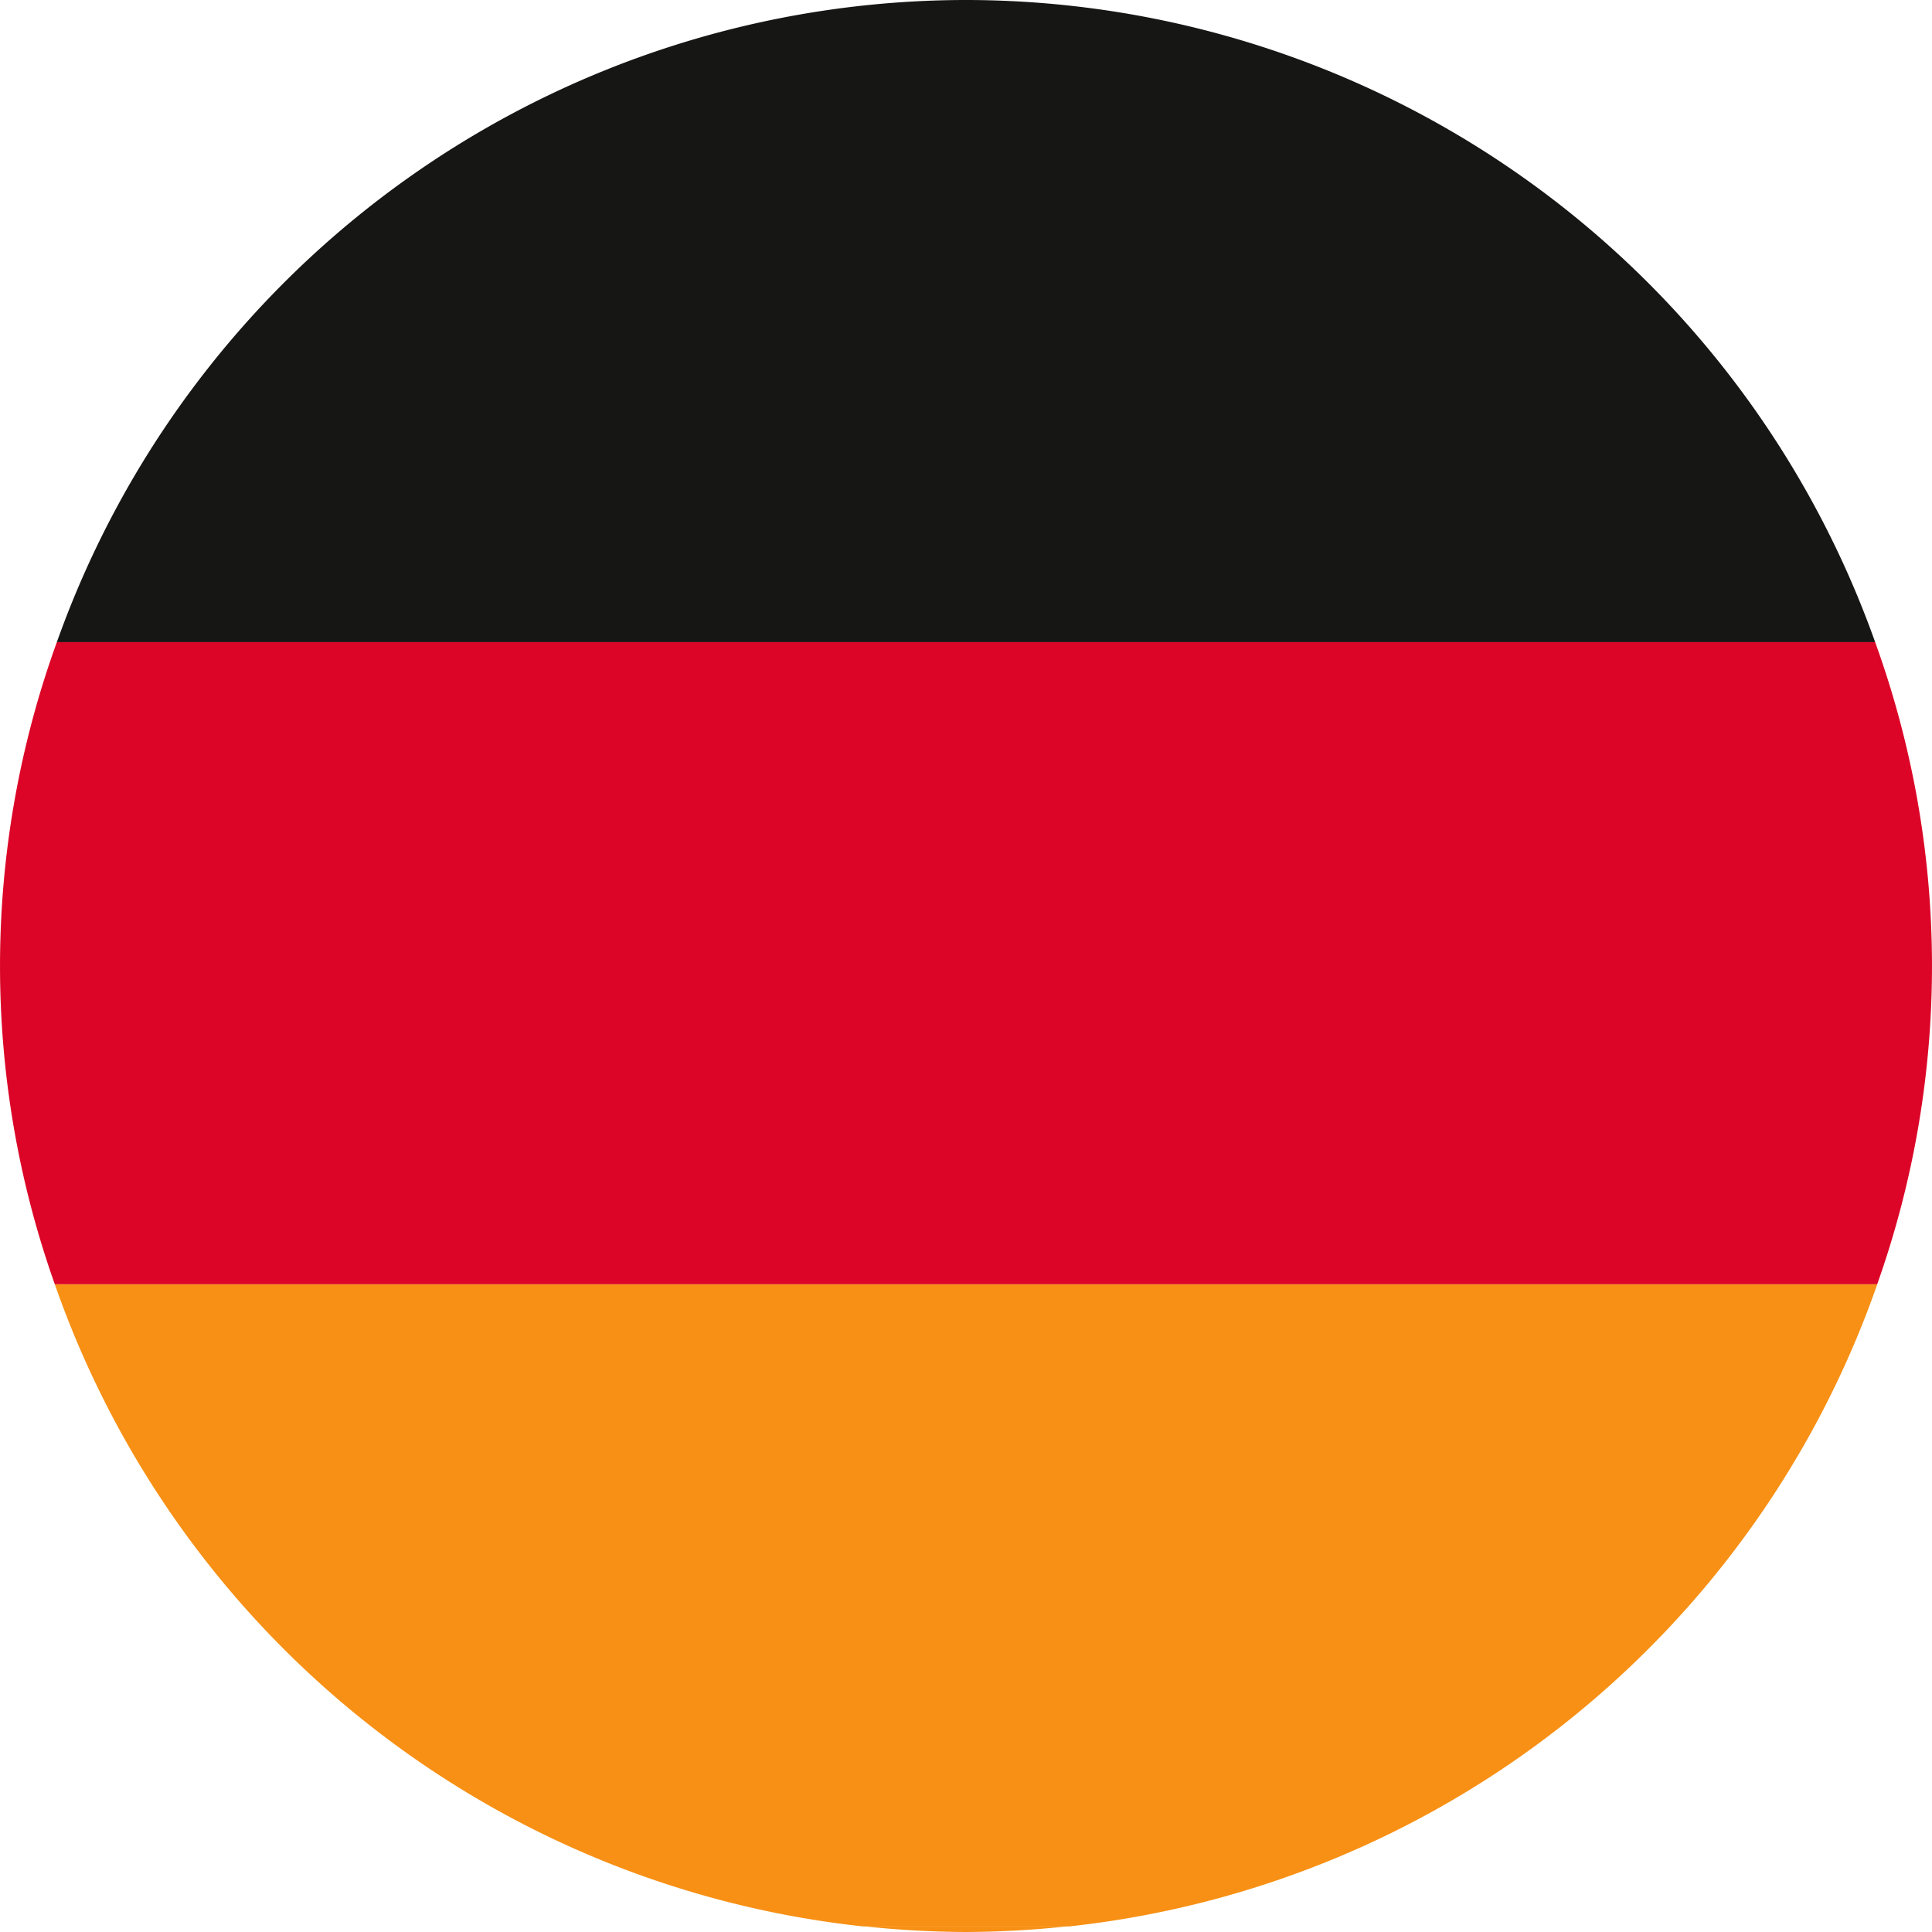 <svg id="deutschland" xmlns="http://www.w3.org/2000/svg" xmlns:xlink="http://www.w3.org/1999/xlink" width="33" height="33" viewBox="0 0 33 33">
  <defs>
    <clipPath id="clip-path">
      <rect id="Rechteck_684" data-name="Rechteck 684" width="33" height="33" fill="none"/>
    </clipPath>
  </defs>
  <g id="Gruppe_449" data-name="Gruppe 449" clip-path="url(#clip-path)">
    <path id="Pfad_663" data-name="Pfad 663" d="M19.626,39.98a16.841,16.841,0,0,0,1.765-.1H17.861a16.841,16.841,0,0,0,1.765.1" transform="translate(-3.126 -6.98)" fill="#f79014"/>
    <path id="Pfad_664" data-name="Pfad 664" d="M1.134,26.589a16.5,16.5,0,0,0,13.8,10.968h3.529a16.5,16.5,0,0,0,13.8-10.968Z" transform="translate(-0.198 -4.653)" fill="#f79014"/>
    <path id="Pfad_665" data-name="Pfad 665" d="M16.705,0A16.493,16.493,0,0,0,1.177,10.968H32.235A16.493,16.493,0,0,0,16.707,0Z" transform="translate(-0.206)" fill="#161615"/>
    <path id="Pfad_666" data-name="Pfad 666" d="M.971,13.294A16.253,16.253,0,0,0,.936,24.262H32.064a16.253,16.253,0,0,0-.035-10.968Z" transform="translate(0 -2.326)" fill="#dc0527"/>
  </g>
</svg>
